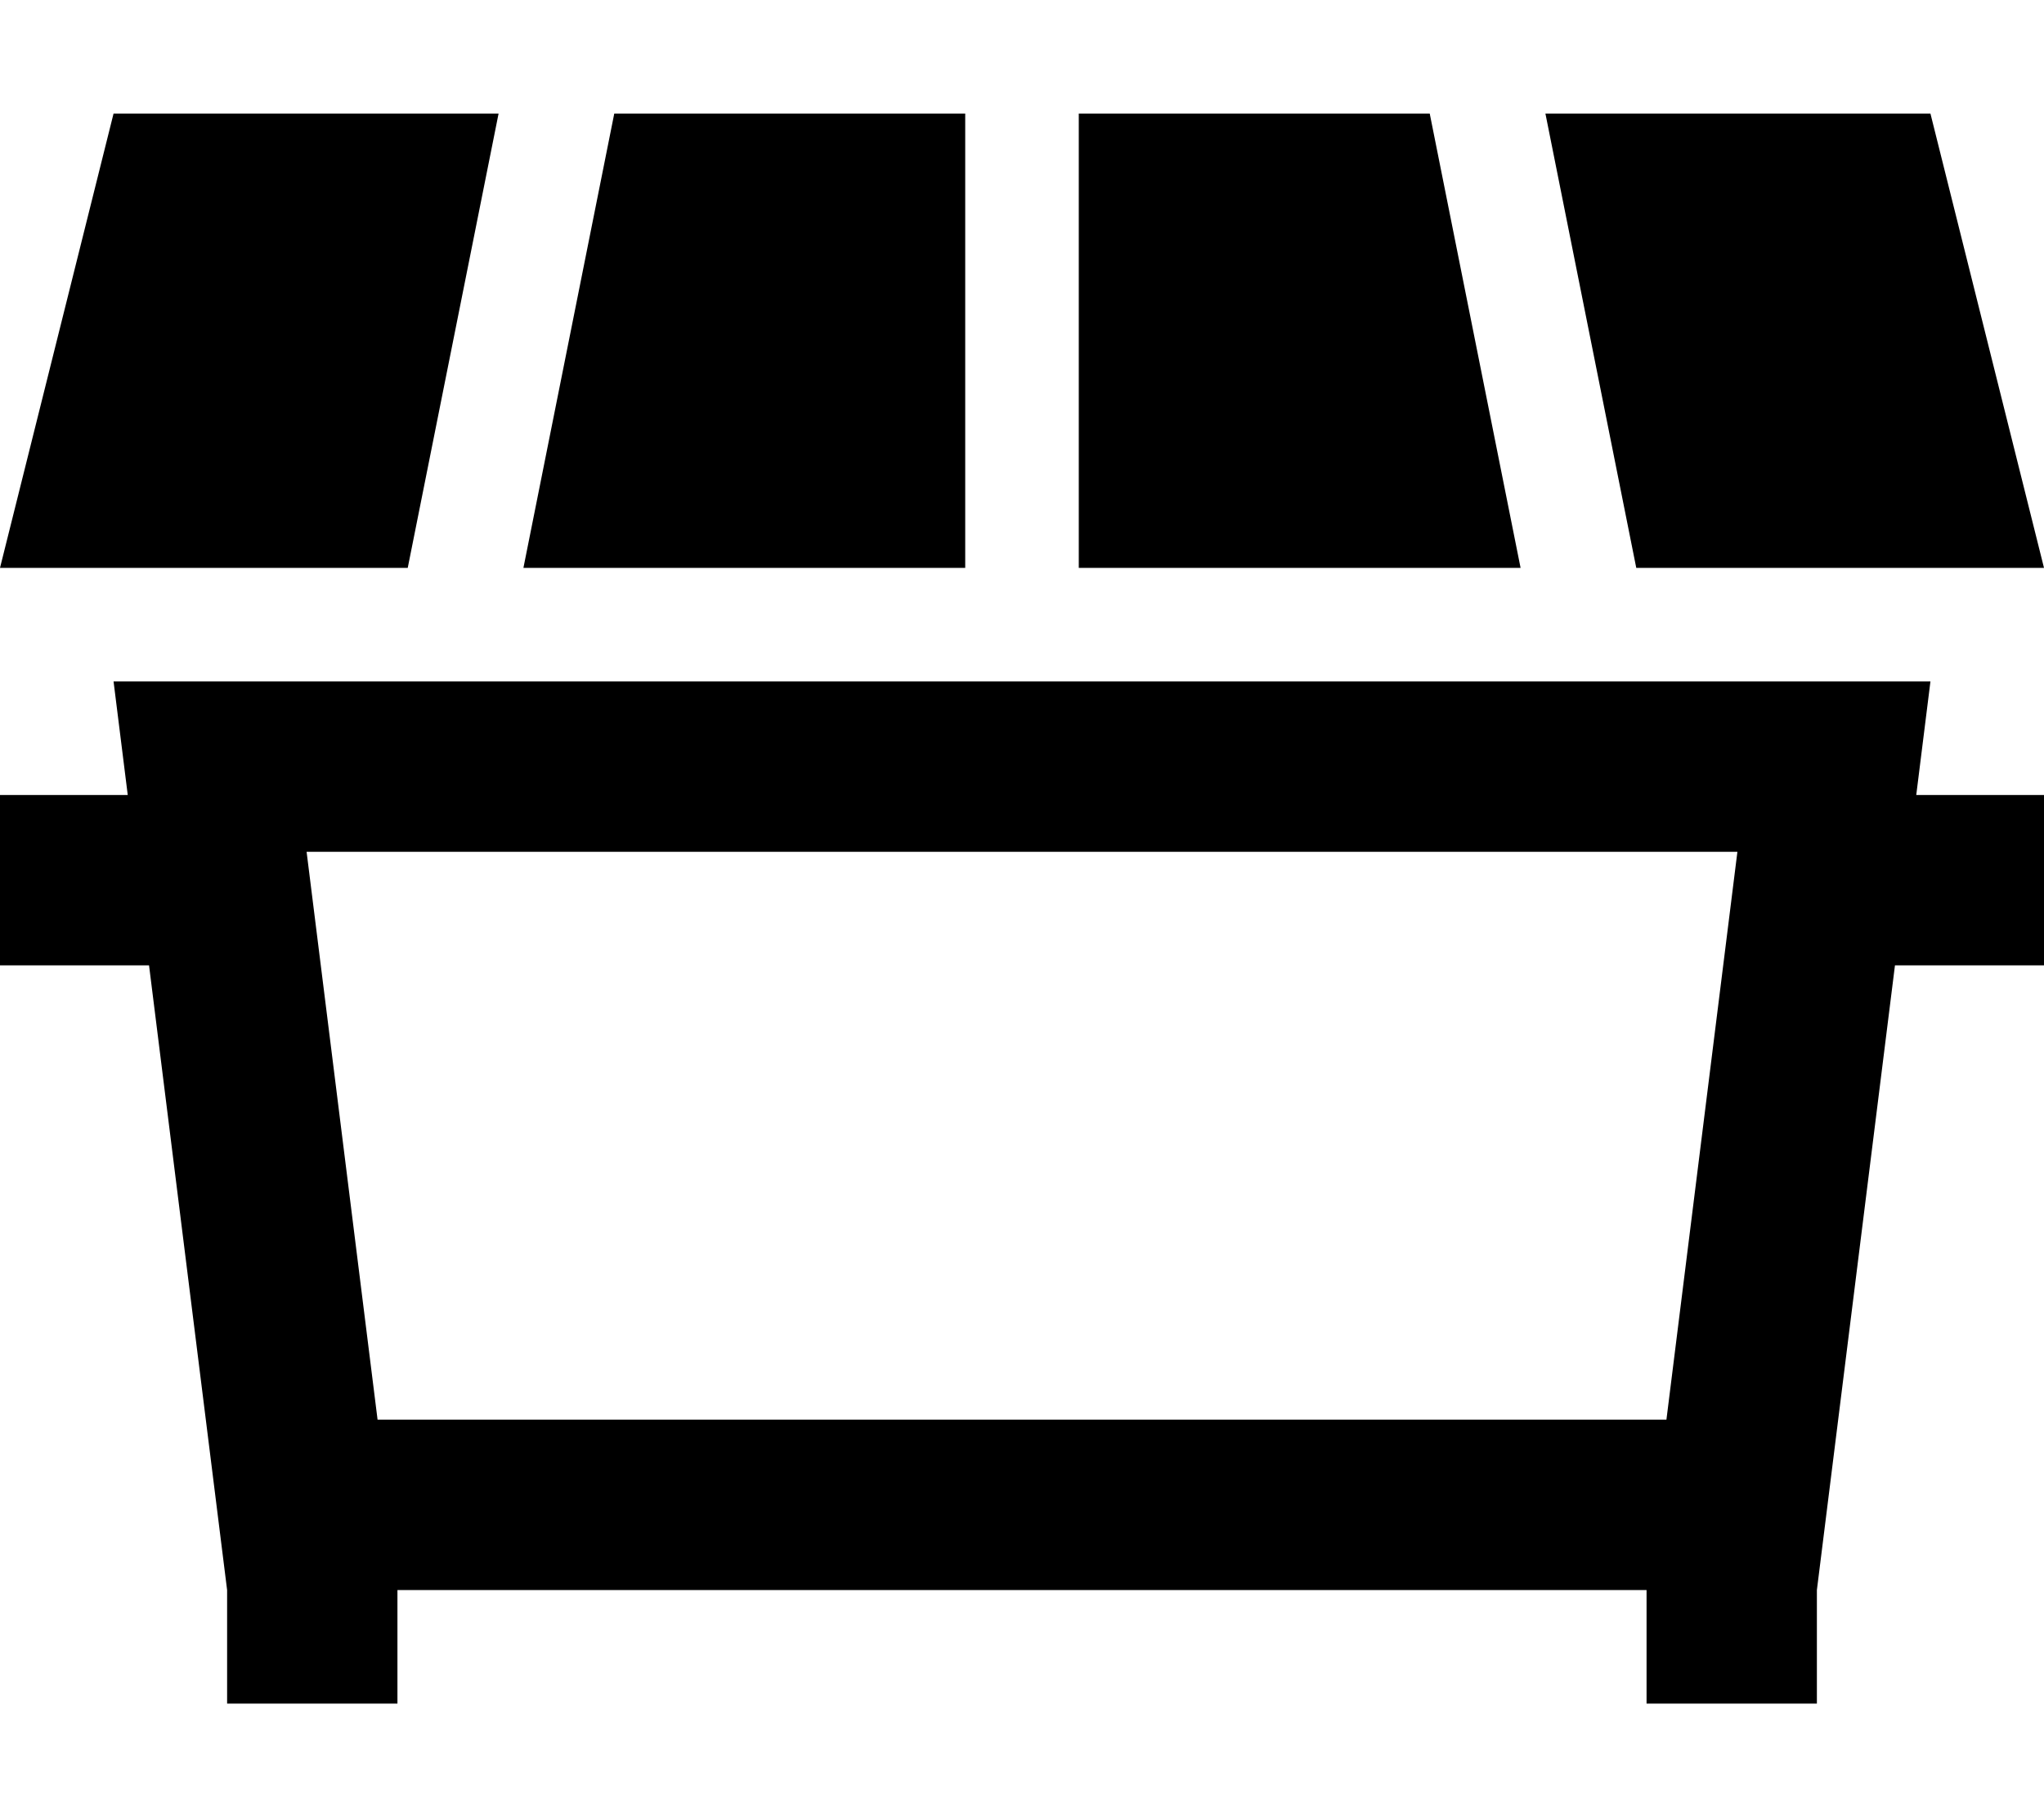 <svg xmlns="http://www.w3.org/2000/svg" viewBox="0 0 576 512"><!--! Font Awesome Pro 6.5.1 by @fontawesome - https://fontawesome.com License - https://fontawesome.com/license (Commercial License) Copyright 2023 Fonticons, Inc. --><path d="M32 32L0 160H114.9L140.5 32H32zM272 160V32H173.1L147.5 160H272zm32 0H428.5L402.9 32H304V160zm157.1 0H576L544 32H435.5l25.6 128zM86.4 240H489.6l-20 160H106.4l-20-160zM42 272L64 448v8 24h48V456v-8H464v8 24h48V456v-8l22-176h18 24V224H552 540l4-32H495.6 80.4 32l4 32H24 0v48H24 42z"/></svg>